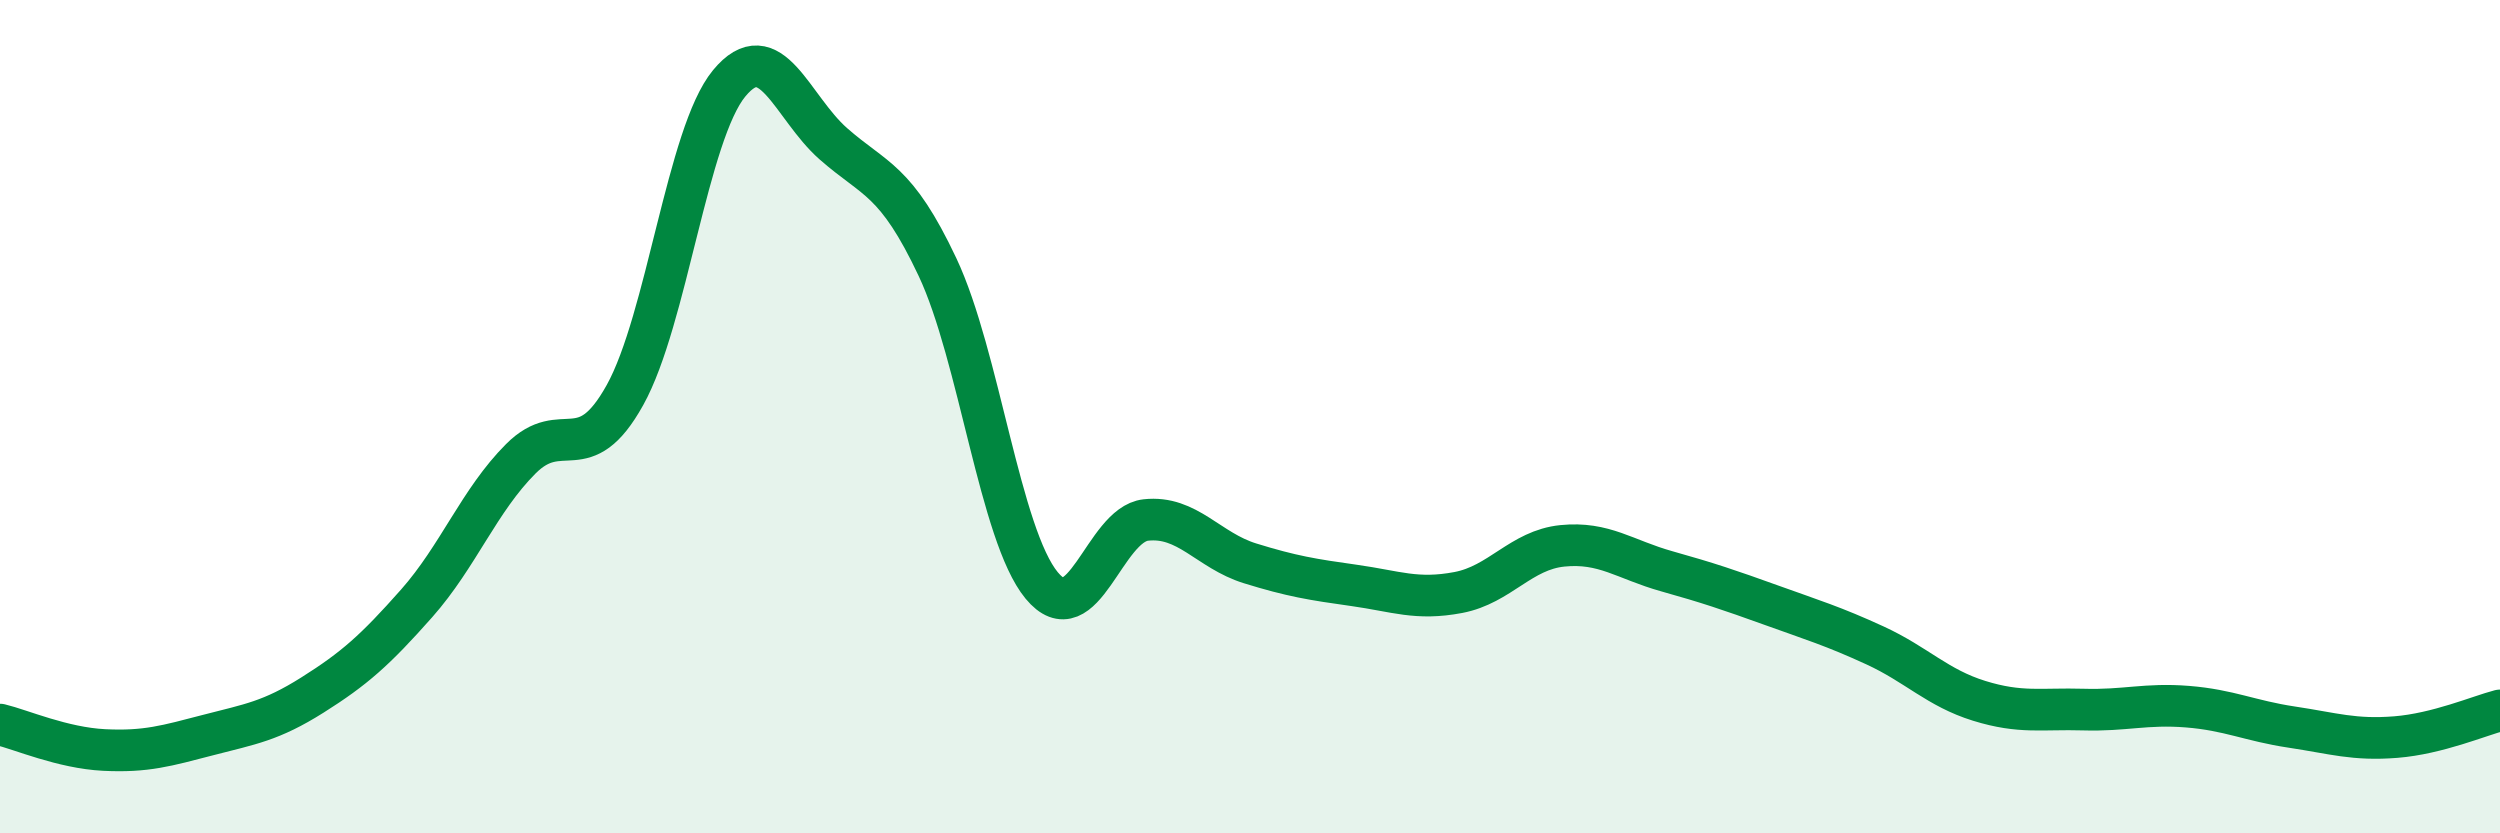 
    <svg width="60" height="20" viewBox="0 0 60 20" xmlns="http://www.w3.org/2000/svg">
      <path
        d="M 0,17.39 C 0.5,17.51 1.5,17.95 2.5,18 C 3.5,18.05 4,17.9 5,17.64 C 6,17.38 6.5,17.31 7.5,16.68 C 8.5,16.05 9,15.61 10,14.48 C 11,13.35 11.5,12.01 12.5,11.01 C 13.5,10.01 14,11.28 15,9.48 C 16,7.68 16.5,3.21 17.5,2 C 18.5,0.79 19,2.57 20,3.45 C 21,4.33 21.5,4.29 22.5,6.41 C 23.5,8.53 24,12.84 25,14.05 C 26,15.26 26.5,12.59 27.5,12.48 C 28.5,12.37 29,13.21 30,13.52 C 31,13.83 31.5,13.91 32.5,14.05 C 33.5,14.19 34,14.41 35,14.22 C 36,14.03 36.5,13.2 37.5,13.1 C 38.5,13 39,13.43 40,13.71 C 41,13.99 41.5,14.16 42.5,14.52 C 43.5,14.88 44,15.03 45,15.49 C 46,15.95 46.5,16.51 47.5,16.82 C 48.5,17.13 49,17 50,17.03 C 51,17.06 51.5,16.88 52.5,16.96 C 53.5,17.04 54,17.3 55,17.45 C 56,17.6 56.5,17.77 57.5,17.69 C 58.5,17.61 59.5,17.18 60,17.05L60 20L0 20Z"
        fill="#008740"
        opacity="0.1"
        stroke-linecap="round"
        stroke-linejoin="round"
      />
      <path
        d="M 0,17.39 C 0.5,17.51 1.5,17.95 2.5,18 C 3.5,18.05 4,17.9 5,17.64 C 6,17.38 6.5,17.31 7.5,16.68 C 8.5,16.05 9,15.61 10,14.48 C 11,13.35 11.5,12.01 12.5,11.01 C 13.5,10.01 14,11.28 15,9.48 C 16,7.68 16.5,3.21 17.5,2 C 18.5,0.79 19,2.57 20,3.45 C 21,4.33 21.5,4.29 22.5,6.41 C 23.5,8.53 24,12.84 25,14.05 C 26,15.26 26.5,12.59 27.5,12.48 C 28.5,12.37 29,13.21 30,13.52 C 31,13.83 31.5,13.91 32.5,14.05 C 33.5,14.19 34,14.41 35,14.22 C 36,14.03 36.5,13.2 37.5,13.1 C 38.5,13 39,13.43 40,13.71 C 41,13.99 41.5,14.16 42.5,14.52 C 43.5,14.88 44,15.03 45,15.49 C 46,15.95 46.5,16.51 47.5,16.82 C 48.5,17.13 49,17 50,17.03 C 51,17.06 51.5,16.88 52.5,16.96 C 53.5,17.04 54,17.3 55,17.45 C 56,17.6 56.5,17.77 57.5,17.69 C 58.5,17.61 59.5,17.18 60,17.05"
        stroke="#008740"
        stroke-width="1"
        fill="none"
        stroke-linecap="round"
        stroke-linejoin="round"
      />
    </svg>
  